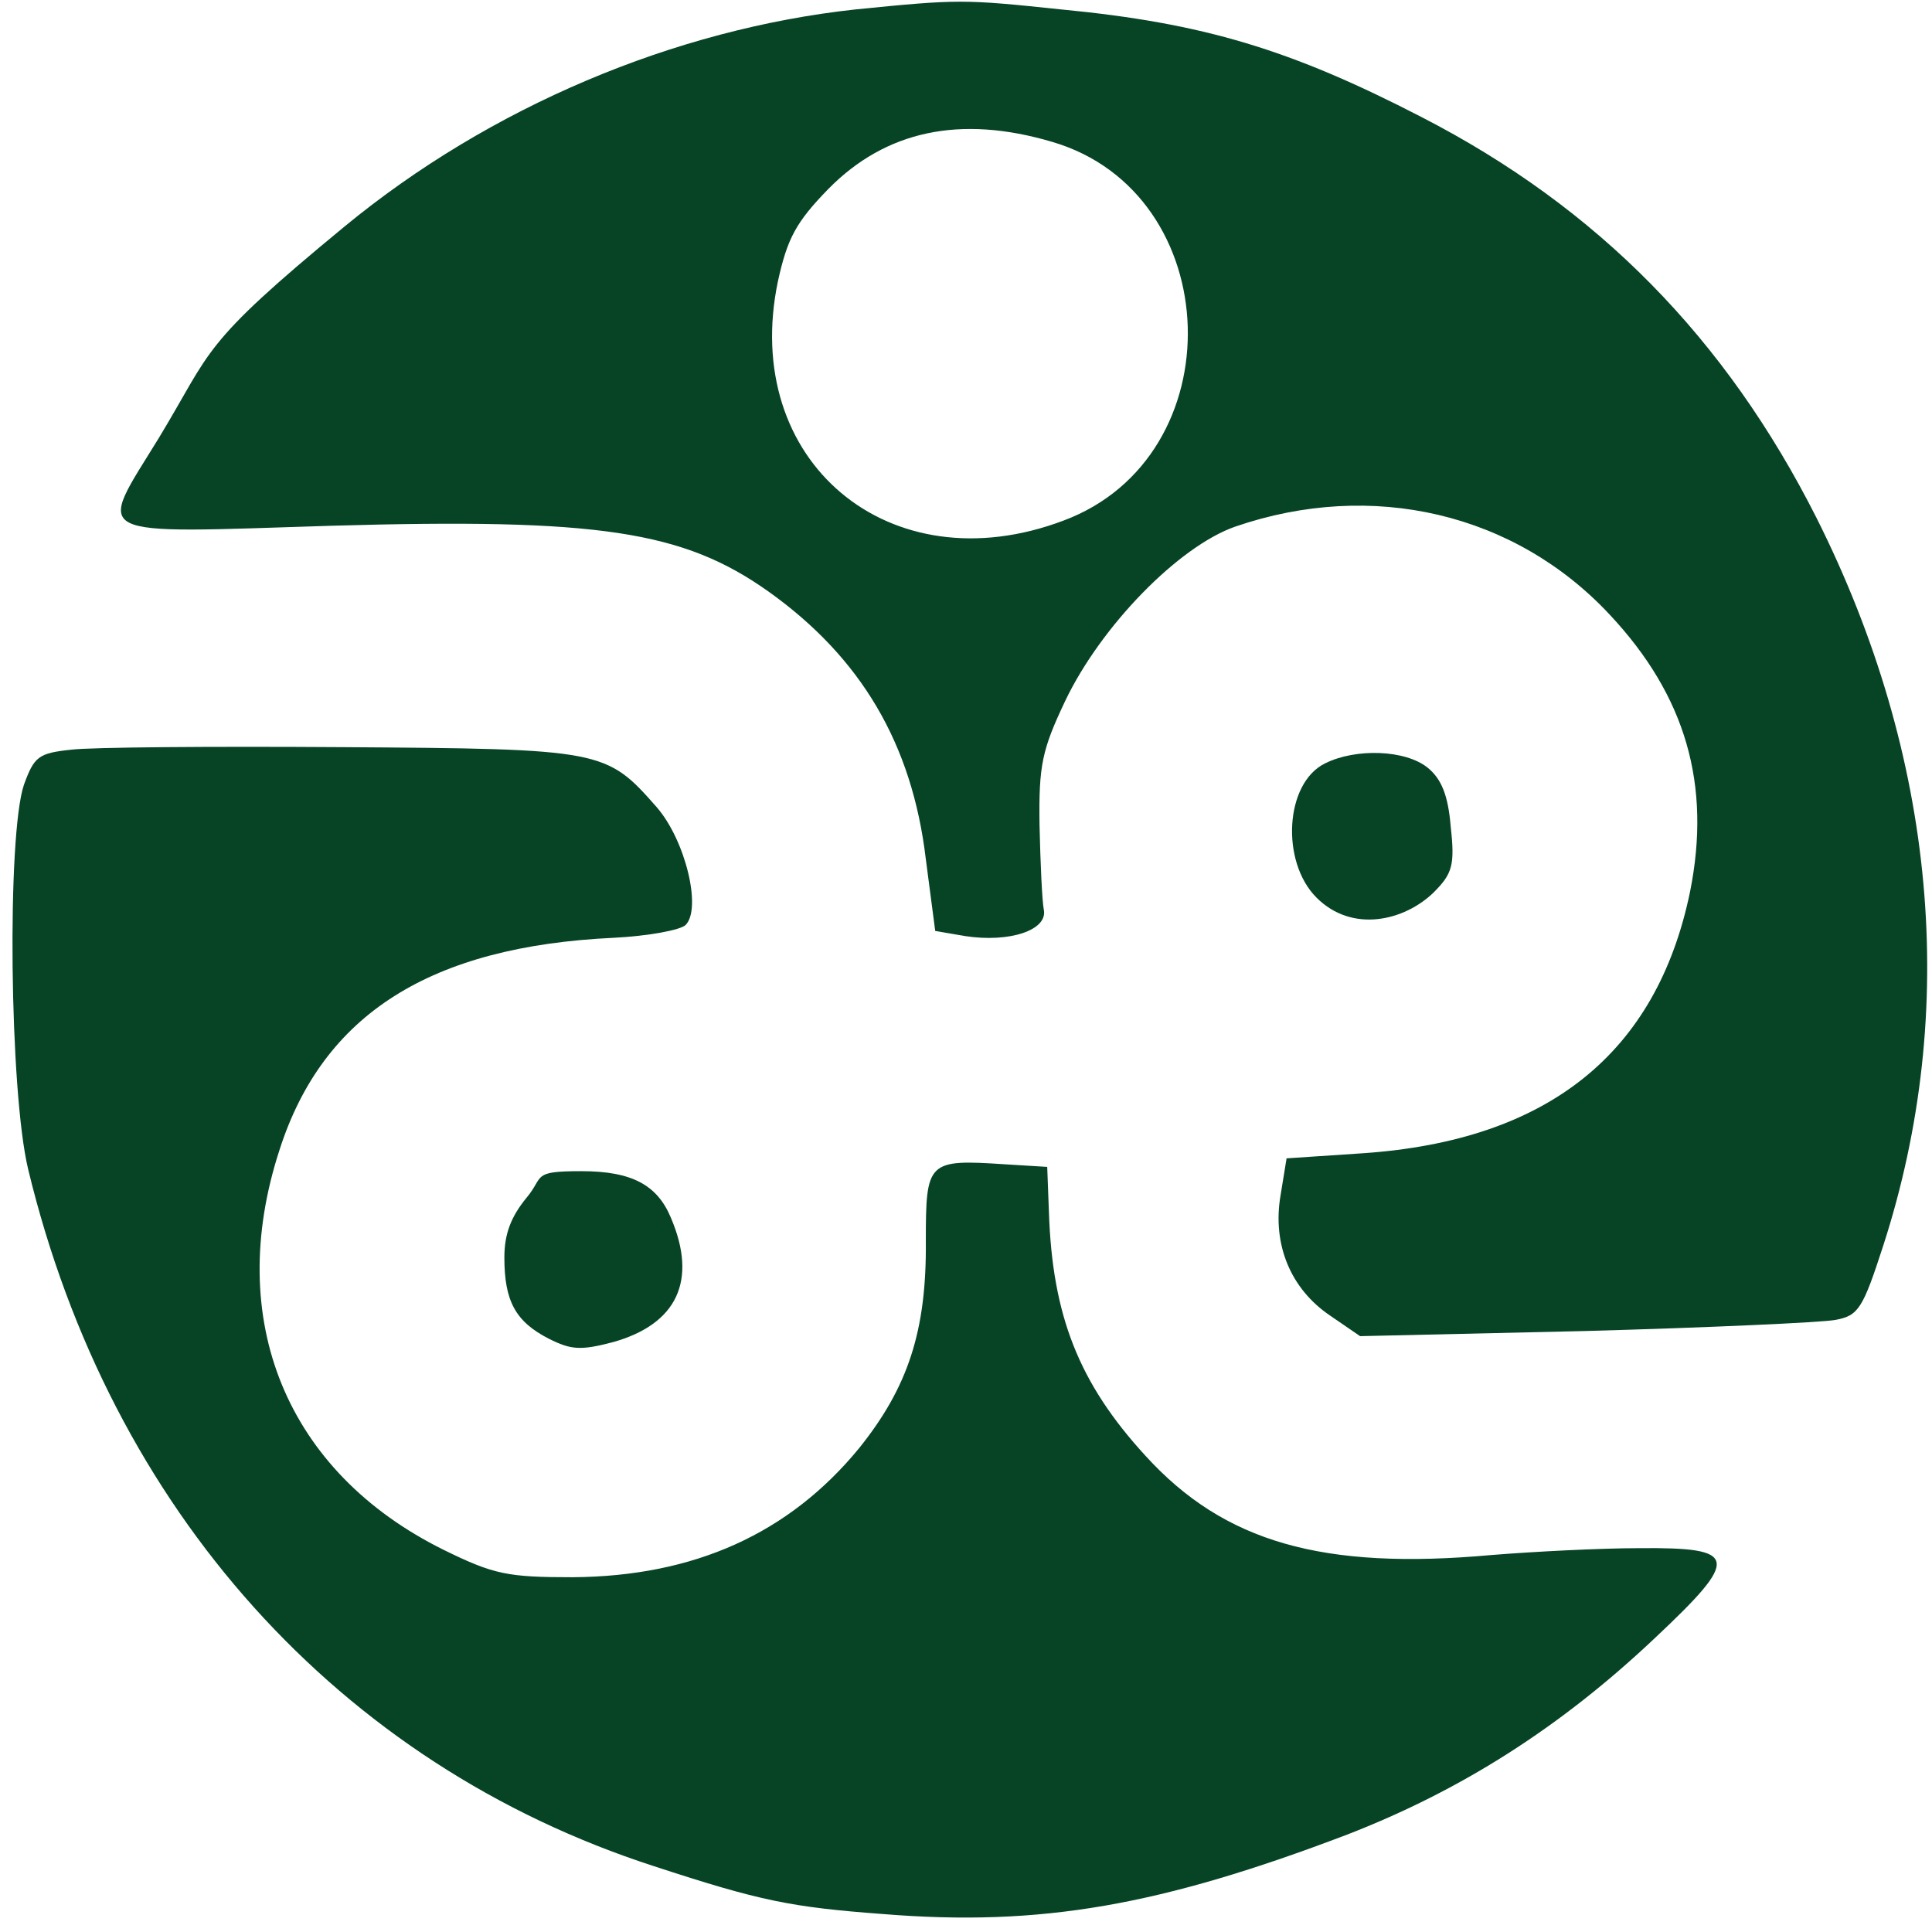<svg xmlns="http://www.w3.org/2000/svg" version="1.1" xmlns:xlink="http://www.w3.org/1999/xlink" width="226" height="226"><svg xmlns="http://www.w3.org/2000/svg" version="1.1" viewBox="0 0 226 226">
  <defs>
    <style>
      .cls-1 {
        fill: #064425;
      }
    </style>
  </defs>
  <!-- Generator: Adobe Illustrator 28.7.7, SVG Export Plug-In . SVG Version: 1.2.0 Build 194)  -->
  <g>
    <g id="SvgjsG1001" data-name="レイヤー_1">
      <g>
        <path class="cls-1" d="M100.1,1.1c-21.2,2.3-42.8,11.4-59.8,25.4s-15.4,14.3-21.7,24.7c-7.3,11.9-8.7,11.2,20.2,10.3,31.2-.9,41.1.6,51.1,7.7,10.8,7.7,16.8,17.8,18.4,31.3l1.1,8.4,3.5.6c5.2.8,9.7-.7,9.2-3.1-.2-1-.4-5.5-.5-9.9-.1-7,.3-8.8,3-14.5,4.2-8.8,13.3-18.1,19.9-20.4,16-5.5,32.7-1.6,43.8,10.3,8.9,9.5,11.9,19.9,9.4,32.4-3.9,18.9-16.6,29.1-38.2,30.6l-9,.6-.7,4.3c-1,5.8,1.2,11,5.8,14.1l3.5,2.4,26.3-.6c14.5-.4,27.7-1,29.3-1.3,2.7-.5,3.2-1.3,5.6-8.7,8.9-27.5,6.2-57.2-7.8-85.1-10.6-21-25.6-36.3-46.2-46.9-15.3-7.9-25.5-11-42.2-12.6-11.4-1.2-12-1.2-24,0ZM123.1,16.6c20.4,6,21.4,36.8,1.3,44.3-20.4,7.7-37.8-7-33.4-28,1.1-5,2.1-6.9,5.9-10.8,6.7-6.8,15.4-8.7,26.2-5.5Z"></path>
        <path class="cls-1" d="M8.3,87.7c-3.8.4-4.3.8-5.5,4.1-2,5.9-1.7,35.9.5,45,9.6,39.8,36.4,69.6,73.2,81.5,12.5,4.1,16.1,4.8,26.8,5.6,18.5,1.5,32.5-1,54.3-9.3,13.4-5.2,25-12.6,36-23,10-9.4,9.8-10.6-1.8-10.5-4.6,0-12.3.4-17.3.8-19.8,1.8-31.3-1.5-40.5-11.6-7.8-8.5-10.9-16.4-11.3-28.5l-.2-5.3-4.9-.3c-9.1-.6-9.3-.4-9.3,9,.1,10.5-2.1,17.1-7.8,24.2-8.2,10-19.3,15-33.5,15.1-7.6,0-9.2-.3-15.1-3.2-18.4-9.1-25.7-26.9-19.2-46.8,5.1-15.9,17.7-23.8,39.1-24.8,4-.2,7.8-.9,8.4-1.5,1.9-1.9,0-9.9-3.4-13.8-5.9-6.7-6.3-6.8-36.8-7-15.1-.1-29.4,0-31.7.3Z"></path>
        <path class="cls-1" d="M155,89.3c-4.7,2.3-5.2,11.5-1,15.7s10.3,2.7,13.7-.6c2.2-2.2,2.5-3.2,2-7.7-.3-3.7-1.1-5.6-2.7-6.9-2.6-2.1-8.4-2.3-12-.5Z"></path>
        <path class="cls-1" d="M61.6,140.1c-1.8,2.2-2.6,4.2-2.6,7,0,5.1,1.3,7.5,5.2,9.5,2.6,1.3,3.7,1.4,7.5.4,7.5-2.1,9.9-7.2,6.8-14.5-1.6-3.9-4.6-5.5-10.5-5.5s-4.3.6-6.4,3.1Z"></path>
      </g>
    </g>
  </g>
</svg><style>@media (prefers-color-scheme: light) { :root { filter: none; } }
@media (prefers-color-scheme: dark) { :root { filter: none; } }
</style></svg>